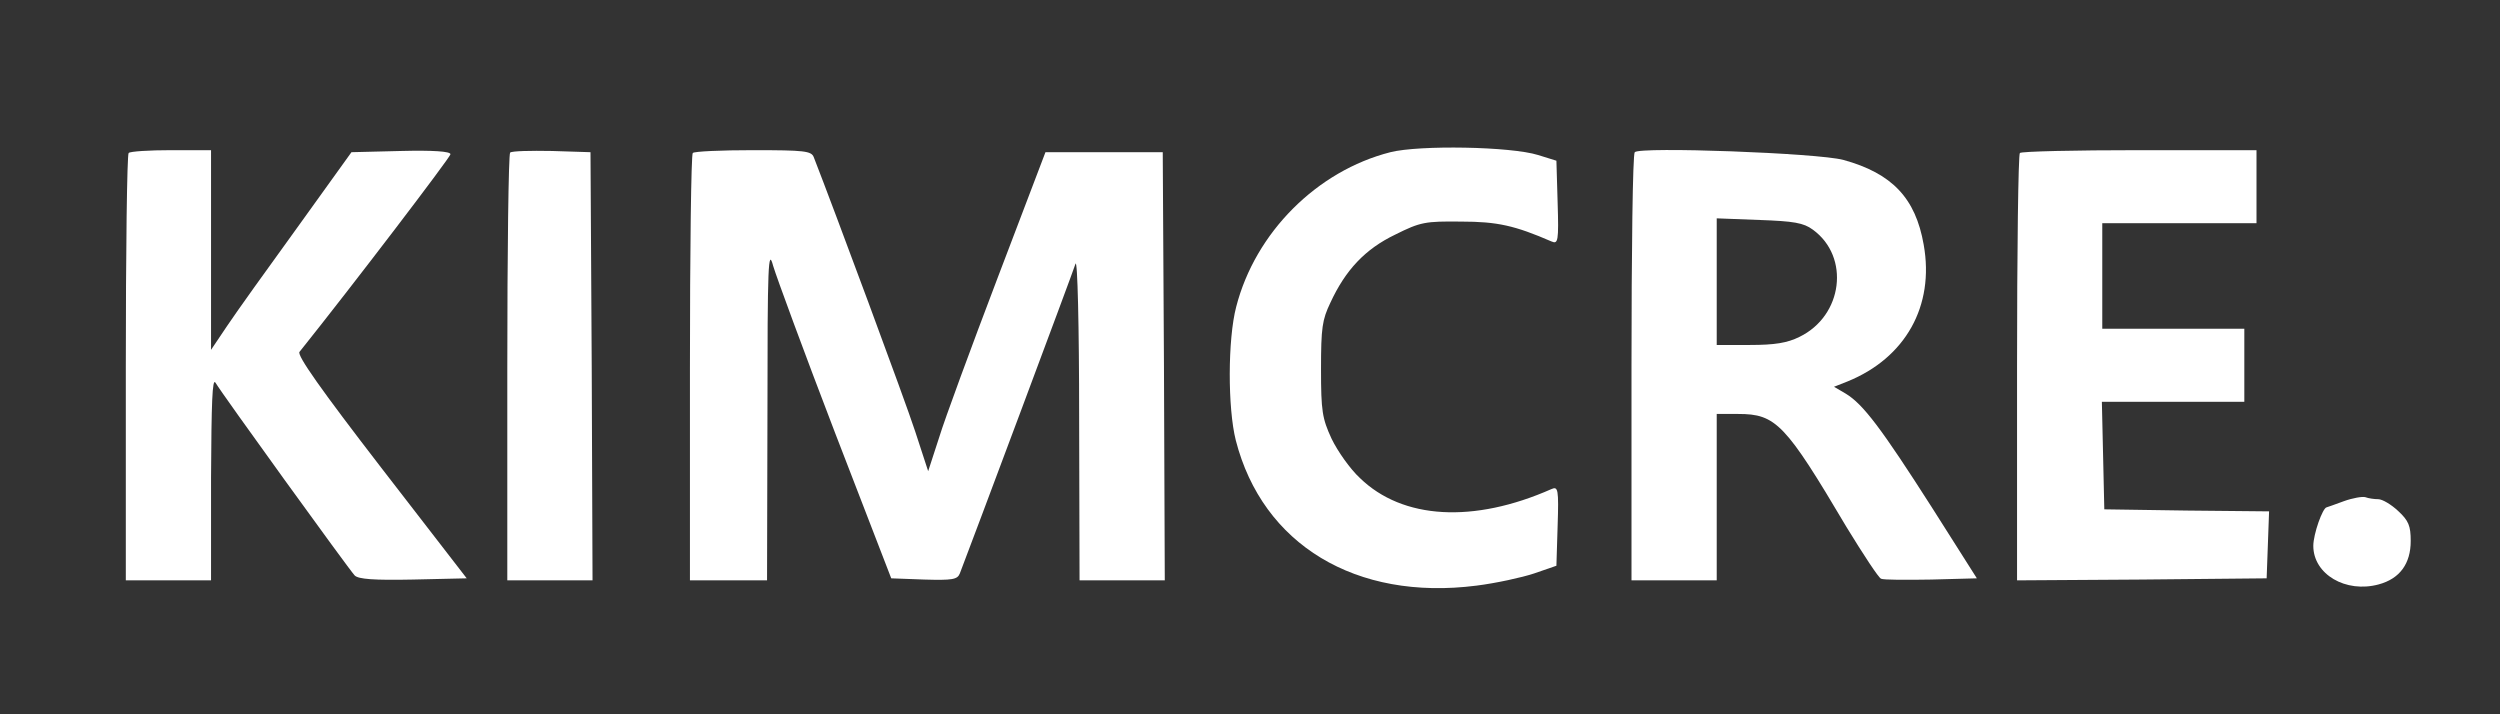 <?xml version="1.0" encoding="UTF-8"?>
<svg id="_레이어_1" data-name="레이어_1" xmlns="http://www.w3.org/2000/svg" baseProfile="tiny" version="1.2" viewBox="0 0 616 176">
  <rect x="0" y="0" width="616" height="176" fill="#333333" stroke="none"/>
  <!-- Generator: Adobe Illustrator 29.5.1, SVG Export Plug-In . SVG Version: 2.1.0 Build 141)  -->
  <path d="M342.6,37.5c-18.1,4.6-33.3,19.8-38,38.1-2.1,8-2.1,25-.1,32.9,6.6,25.7,29.6,39.6,59.3,35.8,4.8-.6,11.2-2,14.2-3l5.5-1.9.3-9.8c.3-9.1.1-9.8-1.5-9.1-19.2,8.5-36.7,7.5-47.2-2.7-2.4-2.2-5.5-6.6-7-9.7-2.3-5-2.6-6.8-2.6-17.1s.3-12.2,2.3-16.4c3.7-8,8.5-13.2,16-16.8,6.2-3.1,7.4-3.3,16.2-3.2,9,0,13.3,1,22.3,4.9,1.6.7,1.8,0,1.5-9.6l-.3-10.3-4.5-1.4c-6.7-2.1-29.2-2.5-36.4-.7Z" fill="#fff"/>
  <path d="M31.7,37.7c-.4.3-.7,24.2-.7,53v52.3h21v-25.3c.1-18.4.3-24.7,1.1-23.4,1.5,2.6,32.8,45.9,34.3,47.5.9.9,4.7,1.2,14.4,1l13.2-.3-21.1-27.3c-14.8-19.2-20.8-27.7-20.1-28.5,13.2-16.5,37.2-48,37.2-48.7s-4.3-1-12.2-.8l-12.2.3-13.3,18.5c-7.4,10.2-15.2,21.1-17.4,24.4l-3.9,5.8v-49.2h-9.8c-5.4,0-10.2.3-10.5.7Z" fill="#fff"/>
  <path d="M125.7,37.6c-.4.4-.7,24.3-.7,53.1v52.3h21l-.2-52.8-.3-52.7-9.5-.3c-5.3-.1-9.9,0-10.3.4Z" fill="#fff"/>
  <path d="M170.7,37.7c-.4.3-.7,24.2-.7,53v52.3h19l.1-41.3c0-36.9.2-40.7,1.4-36.2.8,2.7,7.6,21.2,15.2,41l13.9,36,8.1.3c7,.2,8.2,0,8.8-1.5,2.4-6.2,27.9-74.3,28.5-76.3.5-1.4.9,15.6.9,37.7l.1,40.3h21l-.2-52.8-.3-52.7h-28.9l-11.8,31c-6.5,17.1-13,34.7-14.4,39.3l-2.7,8.3-3.2-9.8c-2.4-7.4-20-54.8-25-67.6-.6-1.5-2.3-1.7-14.9-1.7-7.9,0-14.6.3-14.9.7Z" fill="#fff"/>
  <path d="M402.8,37.5c-.5.5-.8,24.4-.8,53.2v52.3h21v-41h5.3c9.3,0,11.6,2.4,26.7,27.9,4.1,6.7,7.9,12.5,8.5,12.7.6.3,6.2.3,12.4.2l11.2-.3-11.1-17.5c-12.4-19.4-16.9-25.4-21.2-28l-2.9-1.7,3.3-1.3c14.3-5.8,21.5-18.6,18.8-33.7-2-11.5-7.8-17.6-19.8-20.9-6.3-1.7-50.1-3.3-51.4-1.9ZM446.7,56.6c9.2,6.7,7.4,21.2-3.3,26.4-3,1.5-6.1,2-12.2,2h-8.2v-31.2l10.5.4c8.5.3,10.9.7,13.2,2.4Z" fill="#fff"/>
  <path d="M497.7,37.7c-.4.3-.7,24.2-.7,53v52.3l30.8-.2,30.7-.3.3-8.2.3-8.3-20.3-.2-20.3-.3-.3-13.3-.3-13.2h35.1v-18h-35v-26h38v-18h-28.8c-15.9,0-29.2.3-29.5.7Z" fill="#fff"/>
  <path d="M577.5,123.5c-2.2.8-4.1,1.5-4.2,1.5-1,.1-3.3,6.6-3.3,9.5,0,7,8,11.7,16.1,9.5,5.2-1.4,7.9-5.1,7.9-10.7,0-3.7-.5-5-3.1-7.4-1.7-1.6-3.9-2.9-4.9-2.9s-2.4-.2-3.2-.5c-.7-.2-3.1.2-5.3,1Z" fill="#fff"/>
</svg>